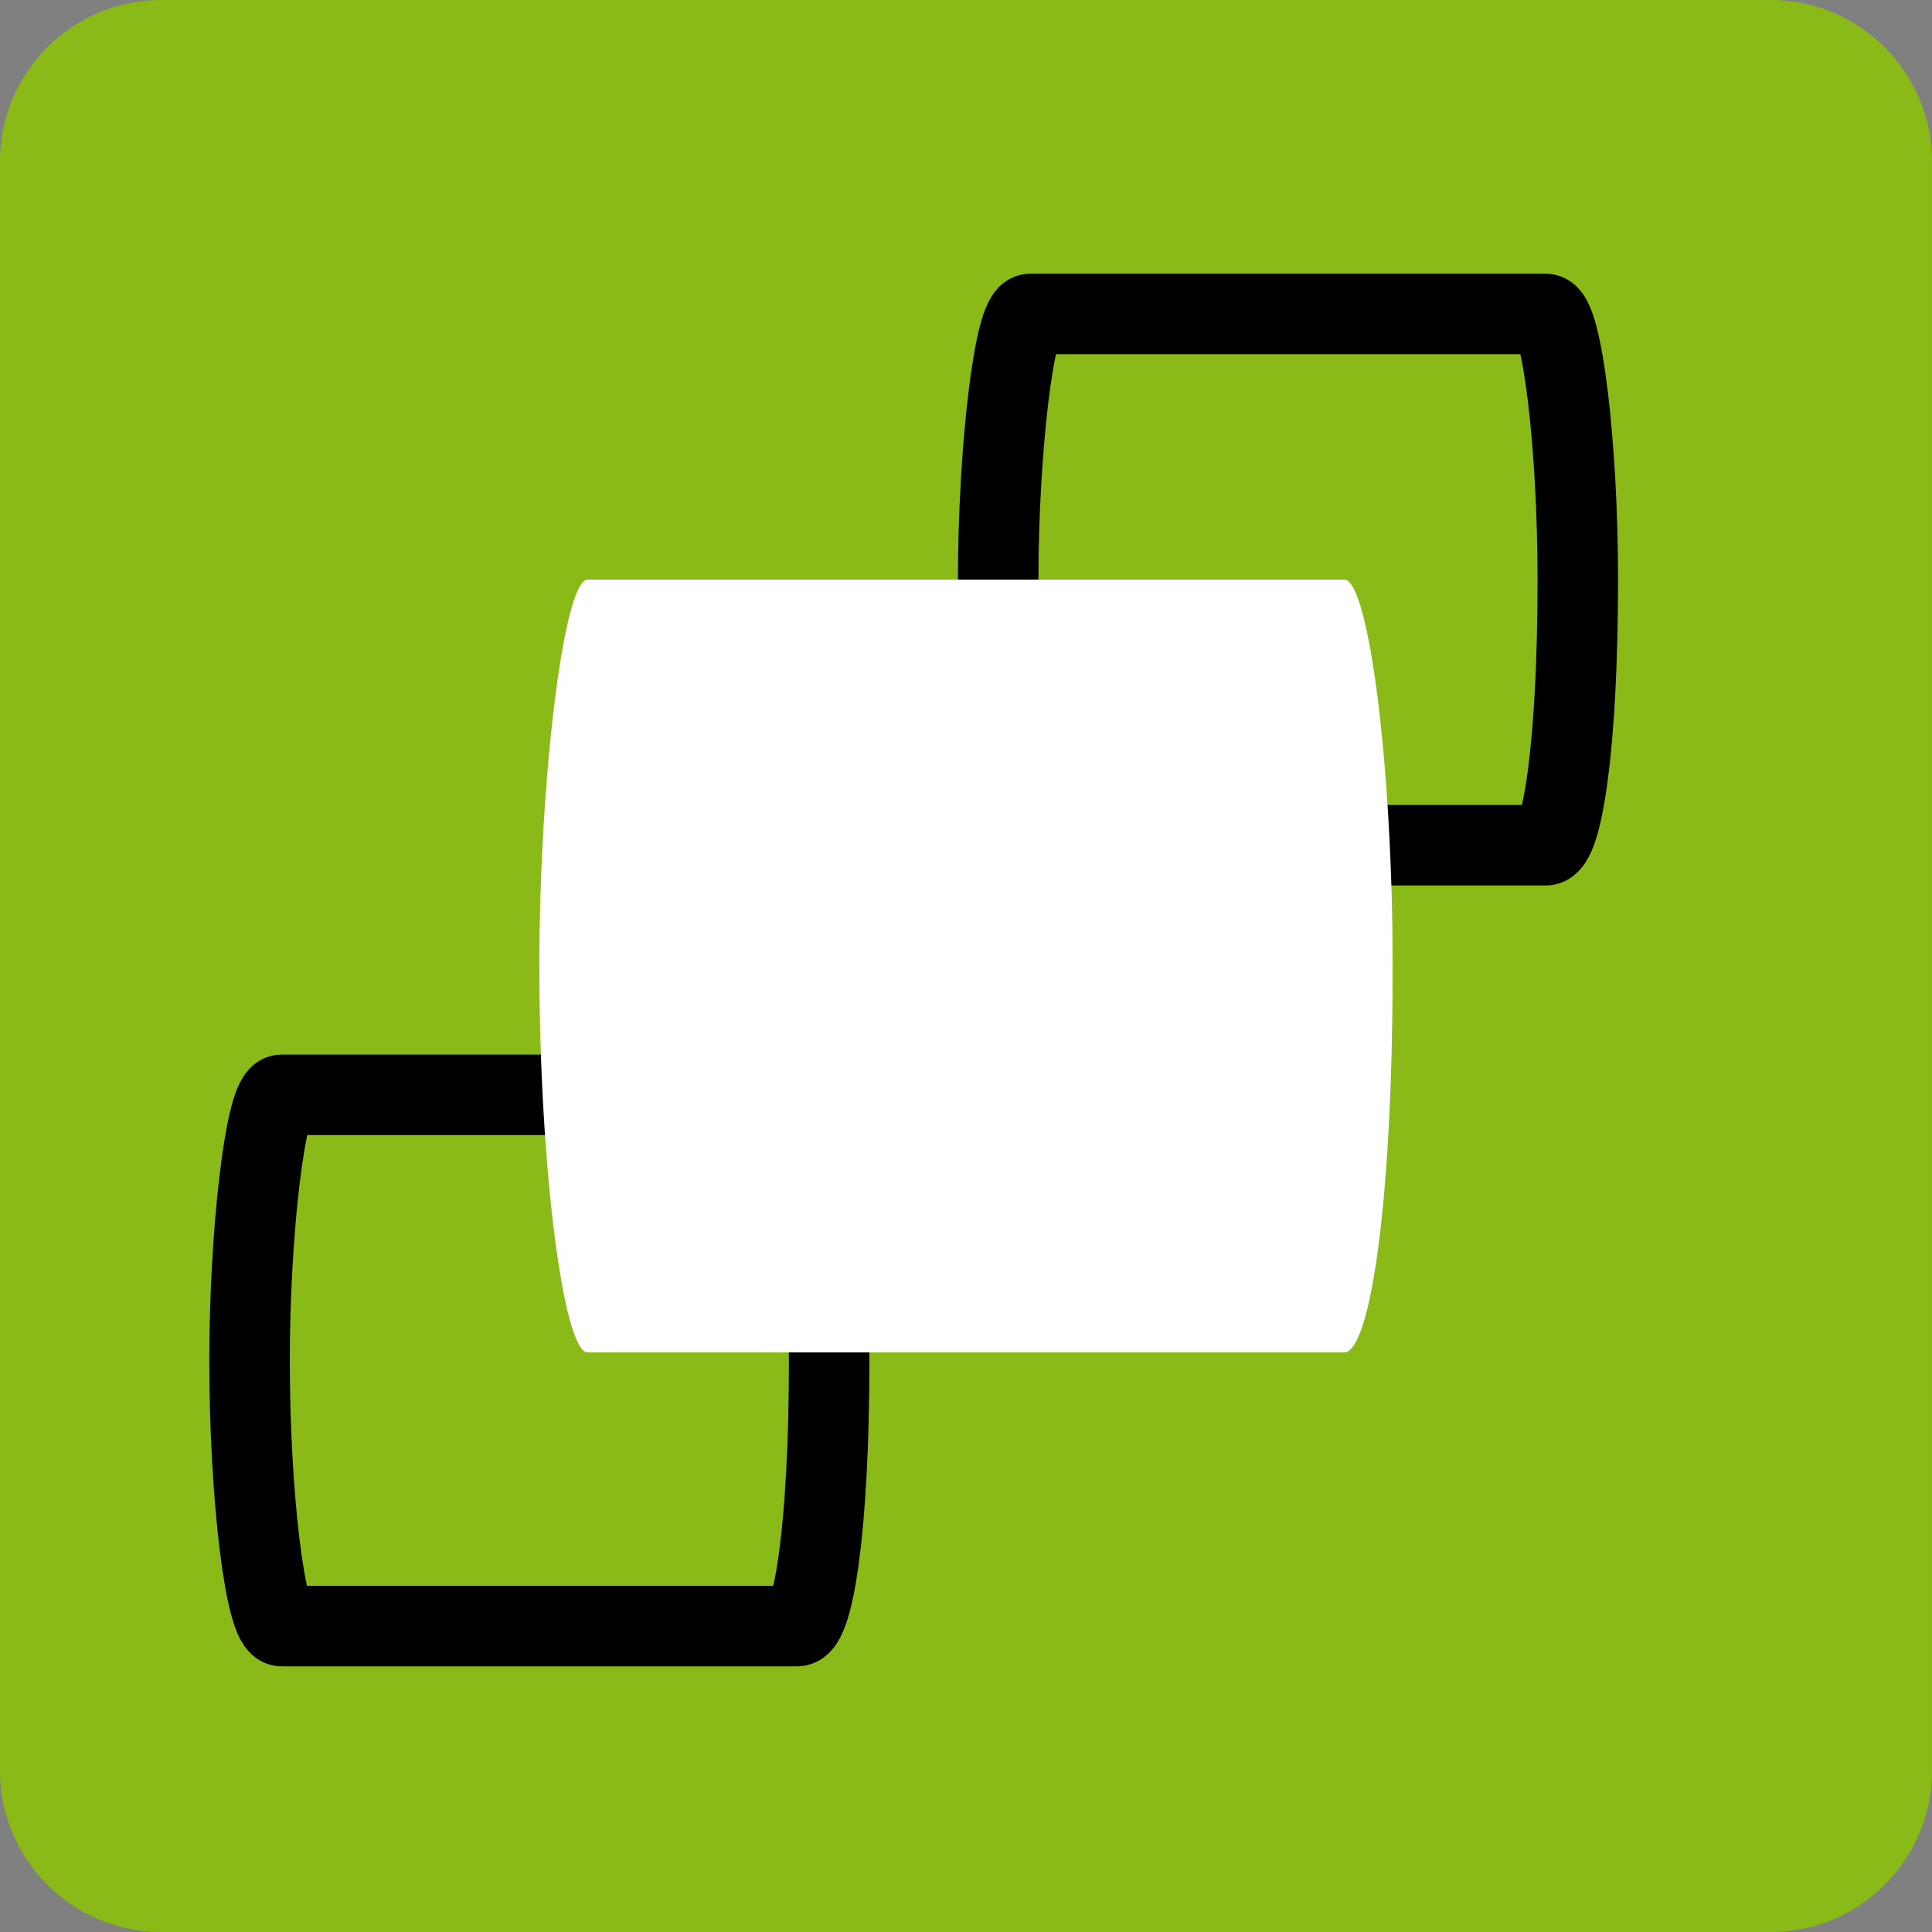 <?xml version="1.0" encoding="utf-8"?>
<!-- Generator: Adobe Illustrator 28.0.0, SVG Export Plug-In . SVG Version: 6.00 Build 0)  -->
<svg version="1.1" id="Calque_1" xmlns="http://www.w3.org/2000/svg" xmlns:xlink="http://www.w3.org/1999/xlink" x="0px" y="0px"
	 viewBox="0 0 24 24" style="enable-background:new 0 0 24 24;" xml:space="preserve">
<rect x="0" y="0" width="24" height="24" fill="#808080" stroke="none"/>
<style type="text/css">
	.st0{fill:#89BA17;}
	.st1{fill:none;stroke:#000000;stroke-miterlimit:10;}
	.st2{fill:#FFFFFF;}
</style>
<path class="st0" d="M22,24H2c-1.1,0-2-0.9-2-2V2c0-1.1,0.9-2,2-2h20c1.1,0,2,0.9,2,2v20C24,23.1,23.1,24,22,24z"/>
<path class="st1" d="M19.2,10.5h-6.4c-0.2,0-0.4-1.6-0.4-3.3l0,0c0-1.6,0.2-3.3,0.4-3.3h6.4c0.2,0,0.4,1.6,0.4,3.3l0,0
	C19.6,9.3,19.4,10.5,19.2,10.5z"/>
<path class="st1" d="M9.9,20.2H3.5c-0.2,0-0.4-1.6-0.4-3.3l0,0c0-1.6,0.2-3.3,0.4-3.3h6.4c0.2,0,0.4,1.6,0.4,3.3l0,0
	C10.3,19,10.1,20.2,9.9,20.2z"/>
<path class="st2" d="M16.7,16.8H7.3c-0.3,0-0.6-2.3-0.6-4.8l0,0c0-2.3,0.3-4.8,0.6-4.8h9.4c0.3,0,0.6,2.3,0.6,4.8l0,0
	C17.3,15.1,17,16.8,16.7,16.8z"/>
</svg>
